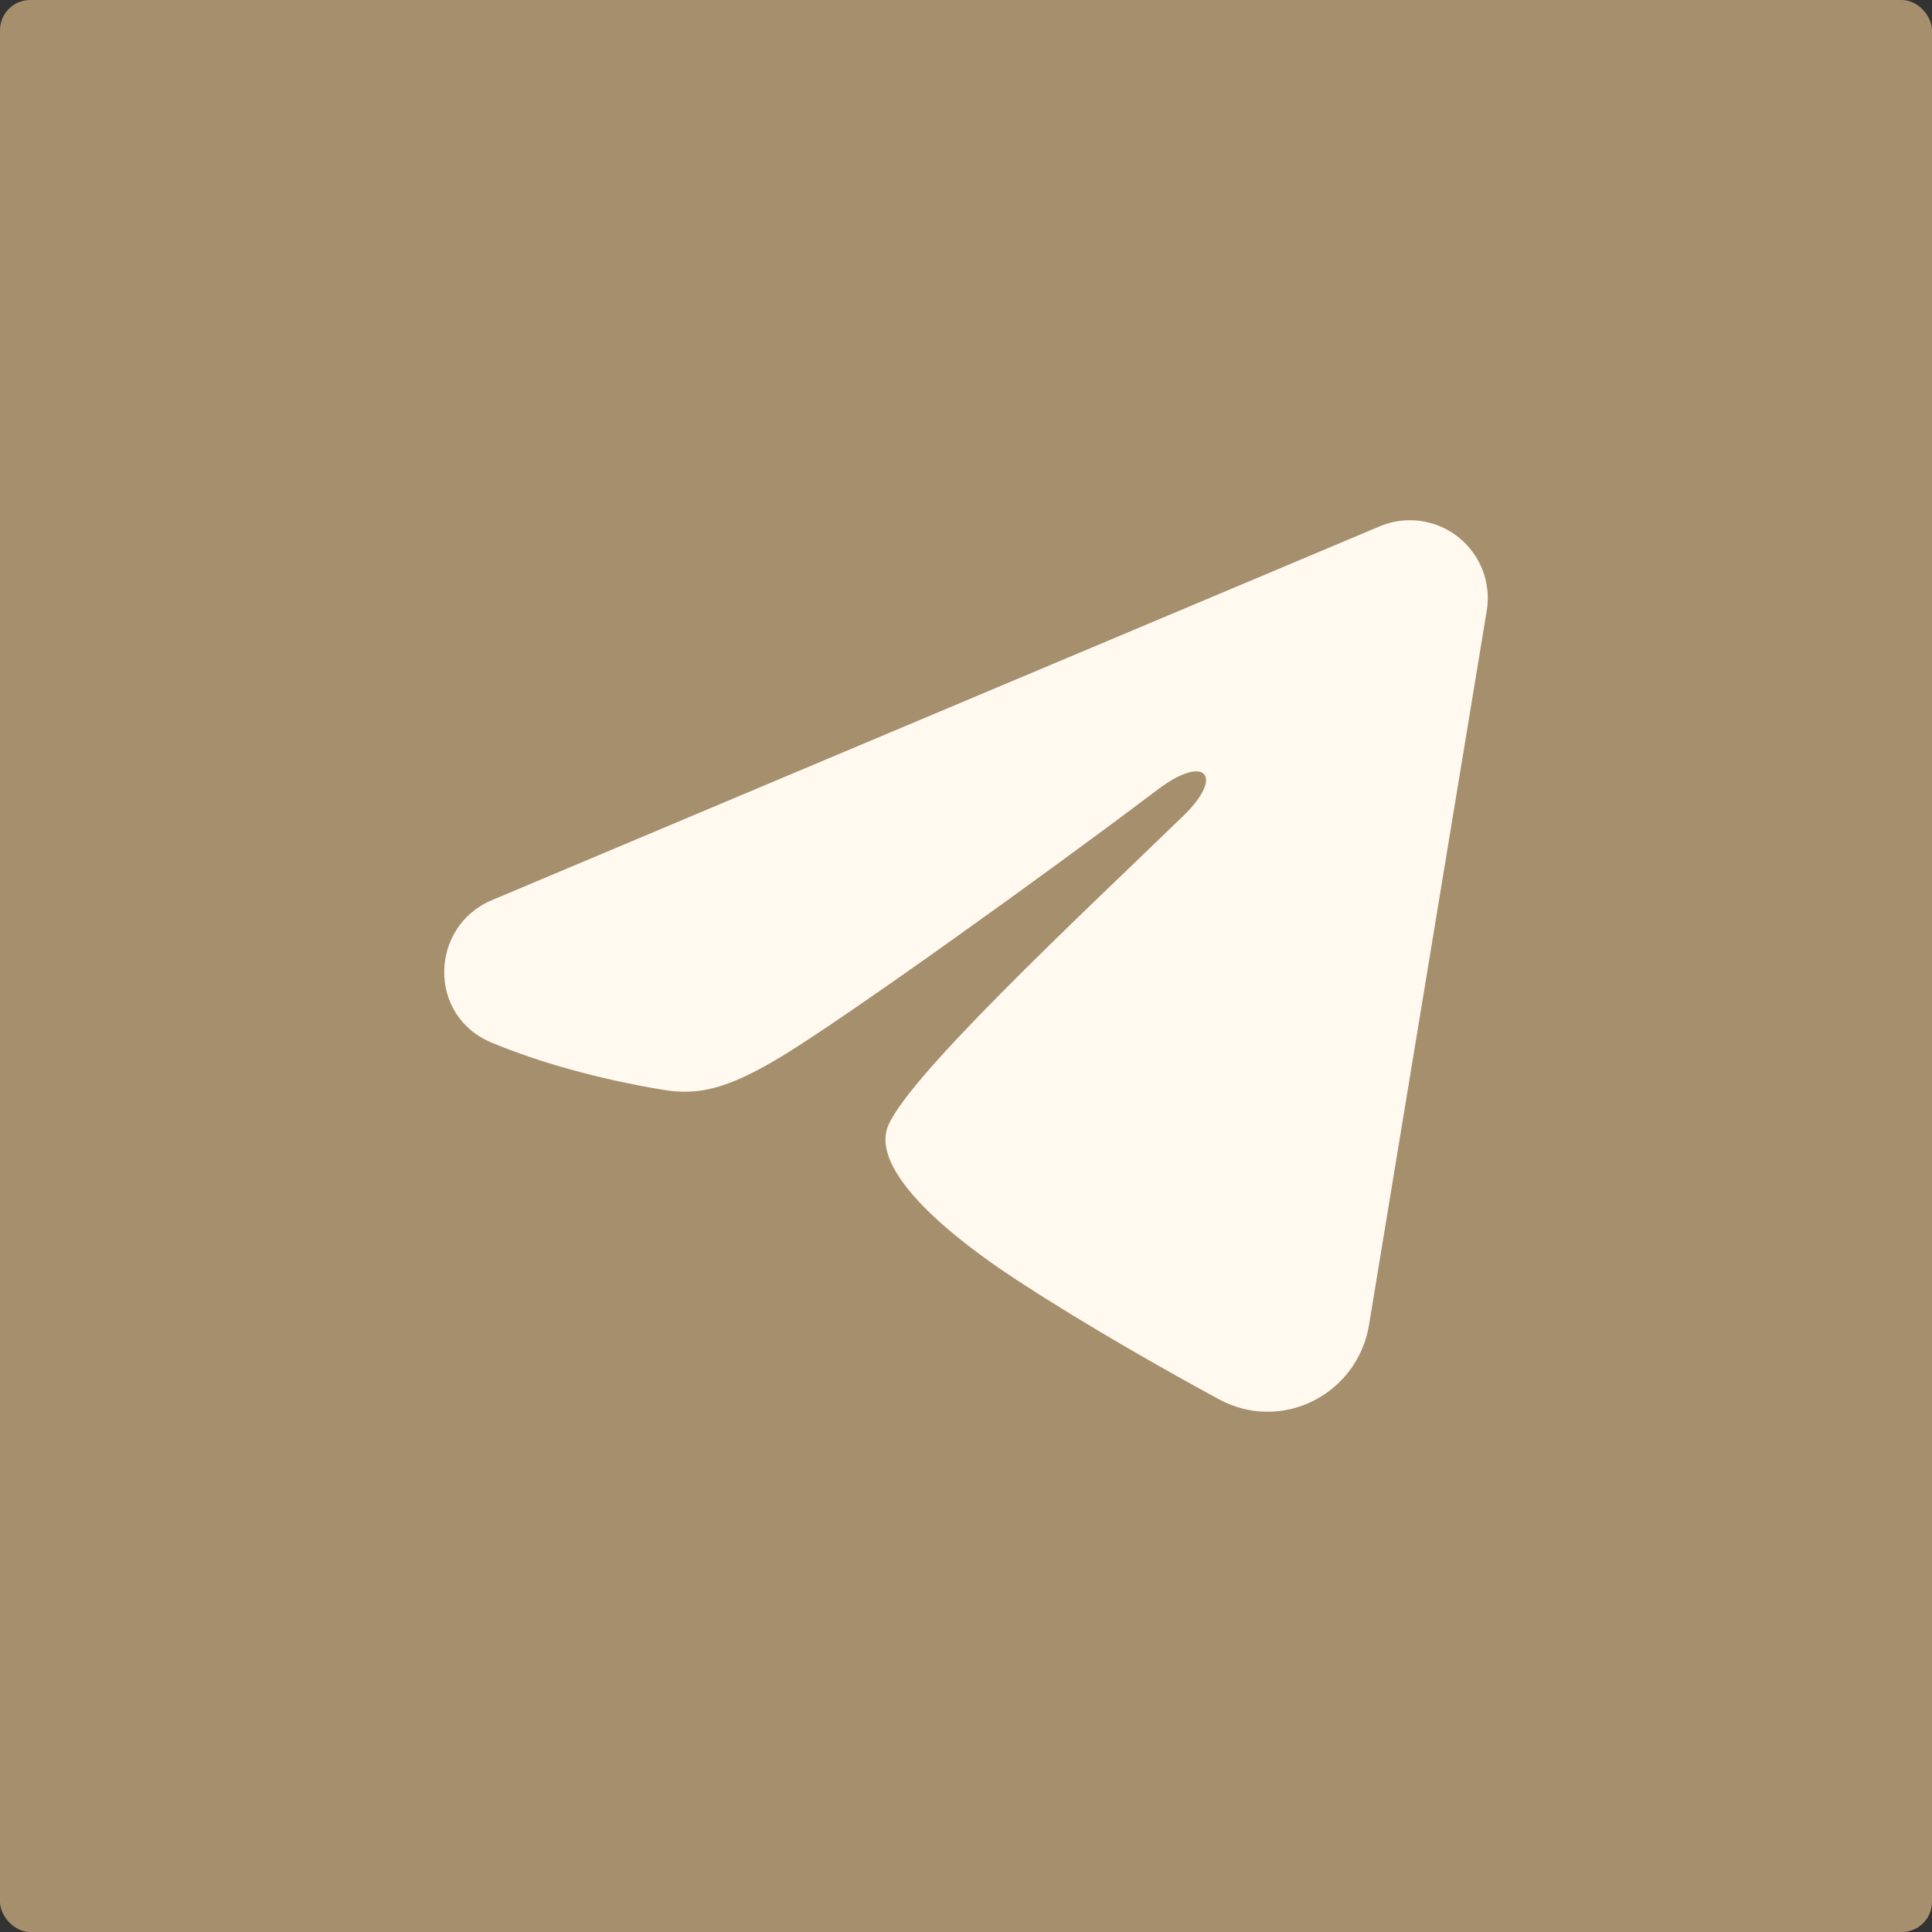 <?xml version="1.0" encoding="UTF-8"?> <svg xmlns="http://www.w3.org/2000/svg" viewBox="0 0 32 32" fill="none"><rect x="0" y="0" width="32" height="32" fill="#333333" stroke="none"/><rect width="32" height="32" rx="0.5" fill="#A68F6D"></rect><path fill-rule="evenodd" clip-rule="evenodd" d="M22.852 8.718C23.065 8.628 23.297 8.597 23.526 8.628C23.754 8.659 23.97 8.751 24.151 8.894C24.332 9.037 24.472 9.225 24.555 9.44C24.639 9.655 24.663 9.889 24.625 10.116L22.675 21.947C22.486 23.089 21.234 23.743 20.187 23.175C19.311 22.699 18.011 21.966 16.842 21.202C16.257 20.819 14.465 19.593 14.685 18.721C14.875 17.976 17.885 15.174 19.605 13.508C20.28 12.854 19.972 12.476 19.175 13.078C17.195 14.573 14.016 16.846 12.965 17.486C12.038 18.05 11.555 18.146 10.977 18.05C9.923 17.874 8.945 17.602 8.147 17.271C7.068 16.824 7.121 15.342 8.146 14.91L22.852 8.718Z" fill="#FFF9F0"></path></svg> 